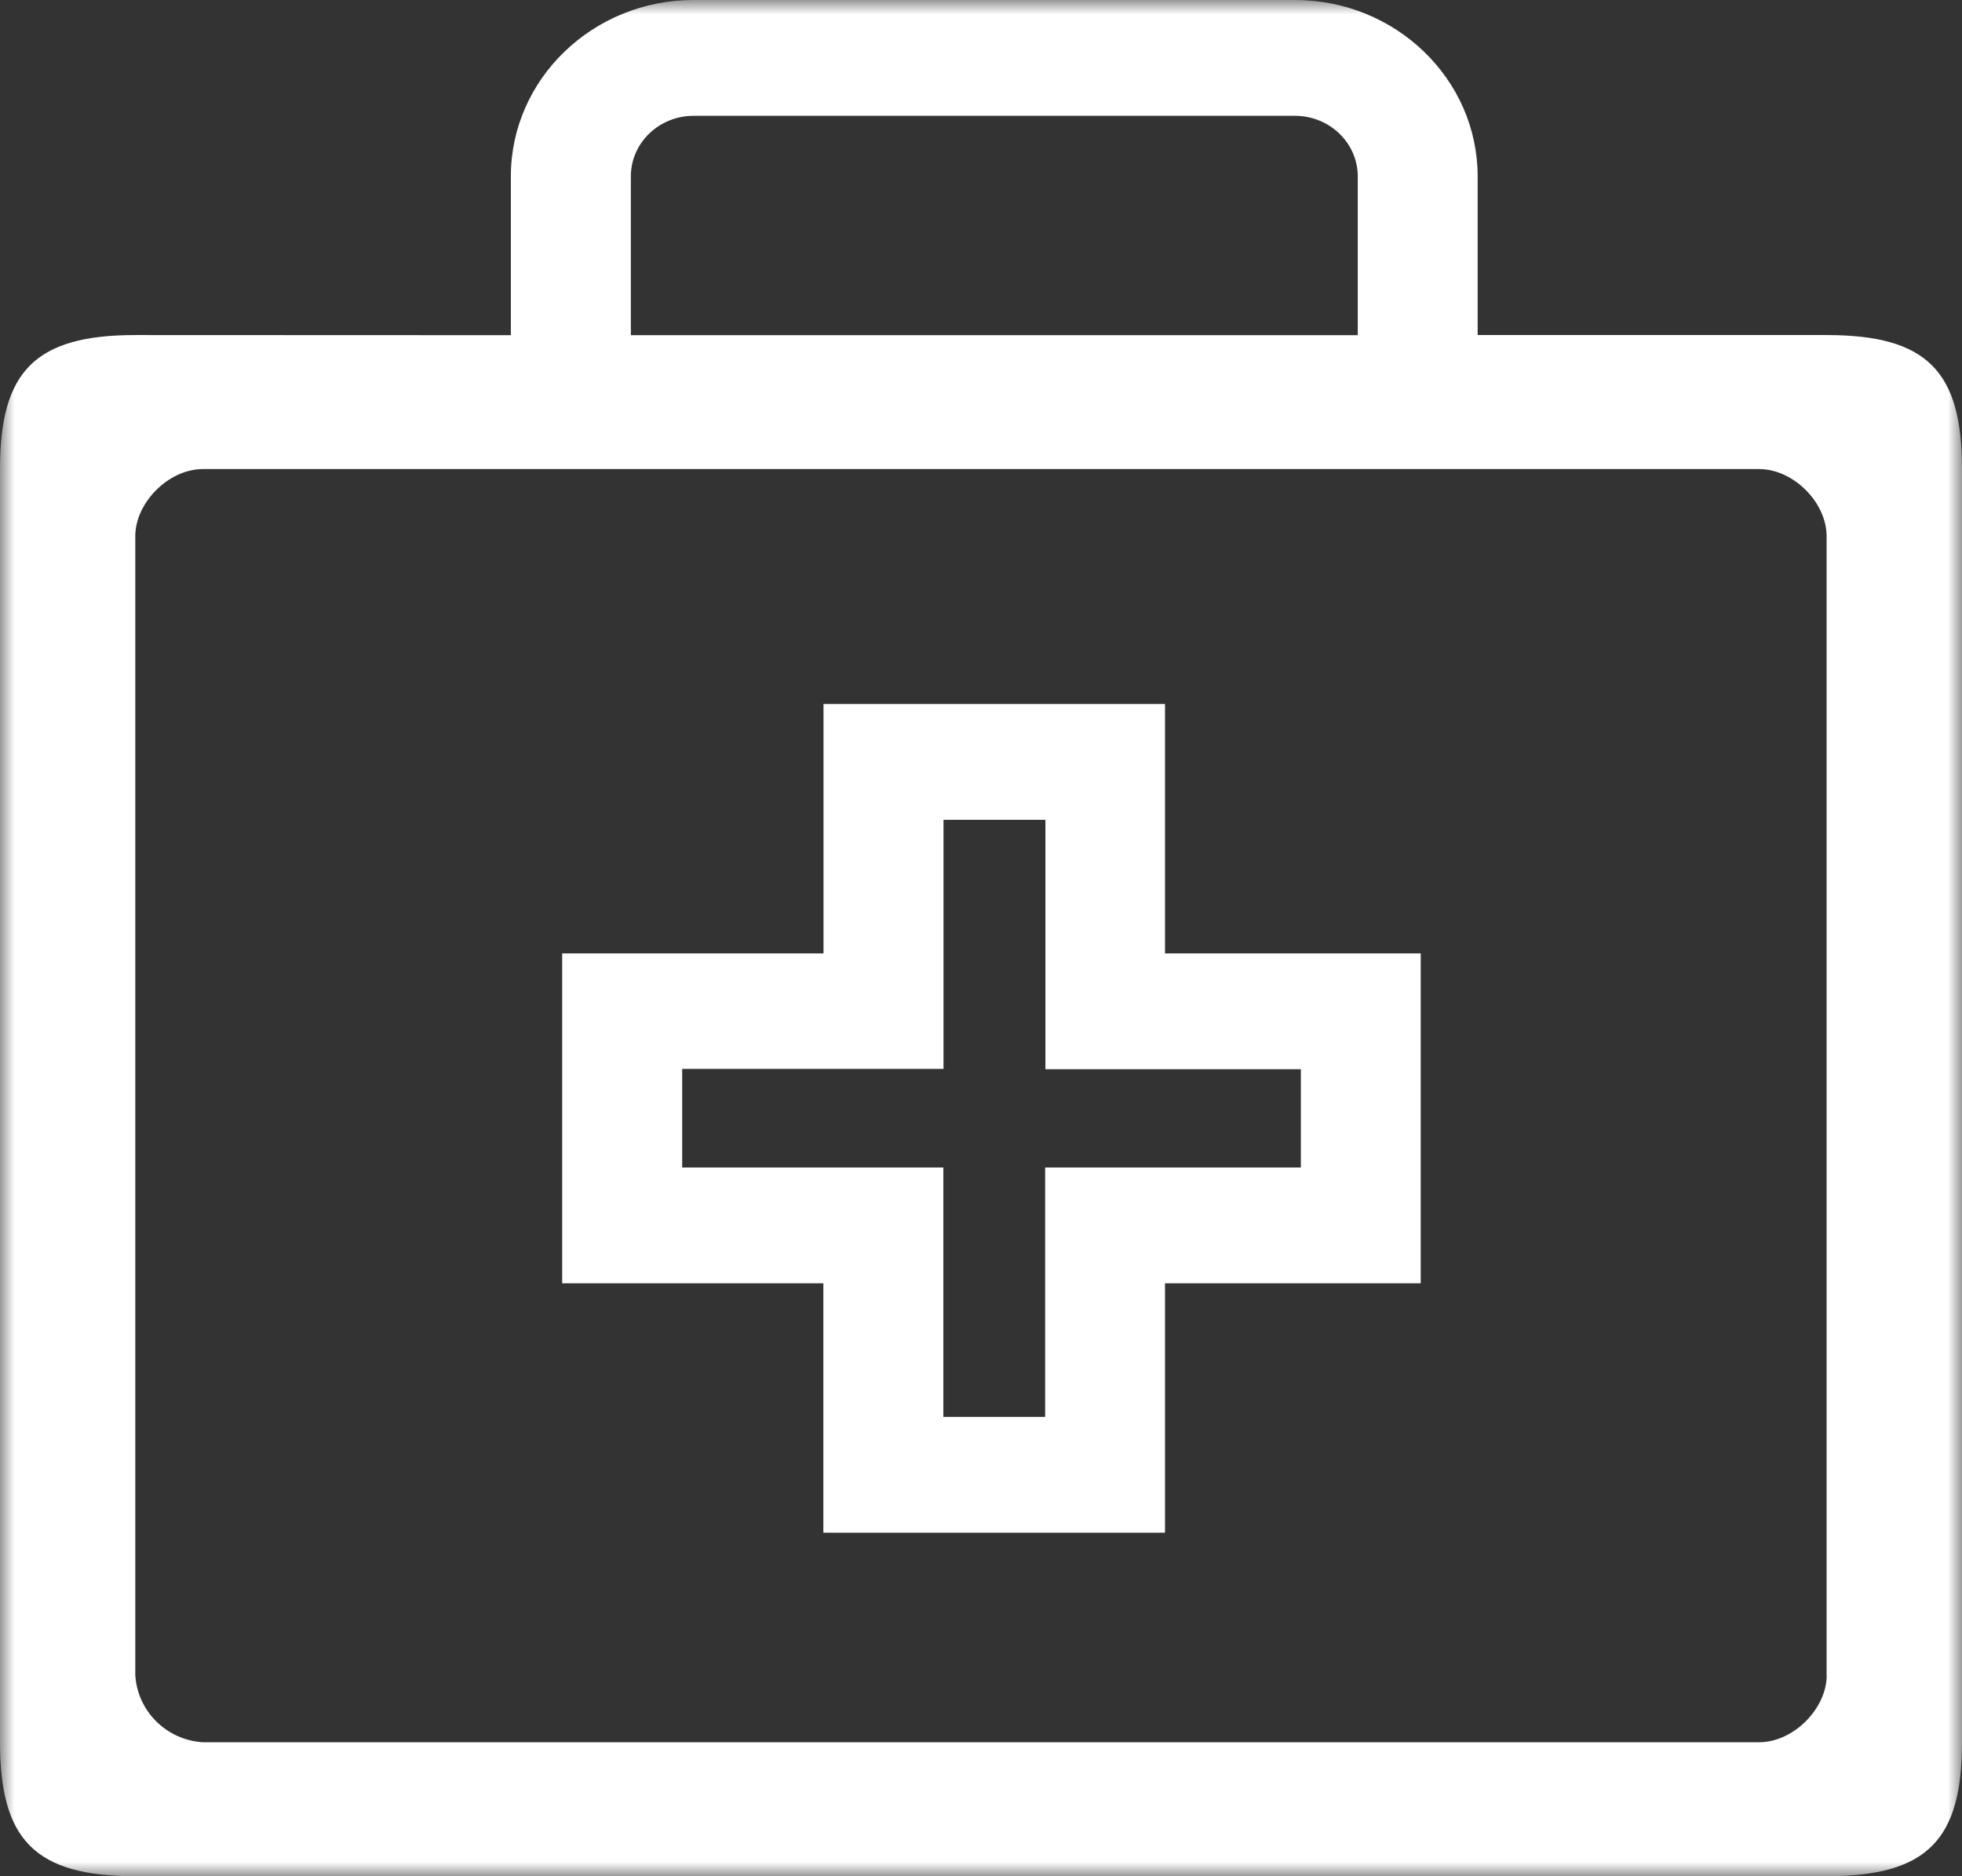 <?xml version="1.0" encoding="UTF-8"?>
<svg width="69px" height="66px" viewBox="0 0 69 66" version="1.1" xmlns="http://www.w3.org/2000/svg" xmlns:xlink="http://www.w3.org/1999/xlink">
    <rect x="0" y="0" width="69" height="66" fill="#333333" stroke="none"/>
    <!-- Generator: Sketch 52.6 (67491) - http://www.bohemiancoding.com/sketch -->
    <title>医疗行业</title>
    <desc>Created with Sketch.</desc>
    <defs>
        <polygon id="path-1" points="2.19183214e-16 0 69 0 69 66 2.19183214e-16 66"></polygon>
    </defs>
    <g id="Page-1" stroke="none" stroke-width="1" fill="none" fill-rule="evenodd">
        <g id="网页-copy-2" transform="translate(-1592, -2133)">
            <g id="医疗行业" transform="translate(1592, 2133)">
                <mask id="mask-2" fill="white">
                    <use xlink:href="#path-1"></use>
                </mask>
                <g id="Clip-2"></g>
                <path d="M64.242,11.786 L51.966,11.786 L51.966,6.203 C51.966,2.784 49.081,0 45.542,0 L24.39,0 C20.85,0 17.966,2.784 17.966,6.203 L17.966,11.791 L4.758,11.786 C1.218,11.786 0,13.076 0,16.5 L0,61.287 C0,64.706 1.218,66 4.758,66 L64.242,66 C67.792,66 69,64.706 69,61.287 L69,16.495 C69,13.076 67.787,11.786 64.242,11.786 Z M22.186,6.203 C22.186,5.031 23.173,4.074 24.39,4.074 L45.542,4.074 C46.759,4.074 47.75,5.031 47.75,6.203 L47.75,11.791 L22.186,11.791 L22.186,6.203 Z M64.242,58.927 C64.242,60.1 63.079,61.287 61.861,61.287 L7.134,61.287 C5.854,61.208 4.835,60.195 4.758,58.927 L4.758,18.859 C4.758,17.687 5.921,16.5 7.139,16.5 L61.861,16.5 C63.079,16.5 64.238,17.682 64.238,18.859 L64.238,58.927 L64.242,58.927 Z M40.971,24.765 L28.961,24.765 L28.961,33.537 L19.771,33.537 L19.771,45.143 L28.956,45.143 L28.956,53.916 L40.971,53.916 L40.971,45.143 L49.964,45.143 L49.964,33.537 L40.971,33.537 L40.971,24.76 L40.971,24.765 Z M45.749,37.611 L45.749,41.069 L36.756,41.069 L36.756,49.842 L33.176,49.842 L33.176,41.069 L23.991,41.069 L23.991,37.601 L33.181,37.601 L33.181,28.838 L36.765,28.838 L36.765,37.611 L45.754,37.611 L45.749,37.611 Z" id="Fill-1" fill="#FFFFFF" mask="url(#mask-2)"></path>
            </g>
        </g>
    </g>
</svg>